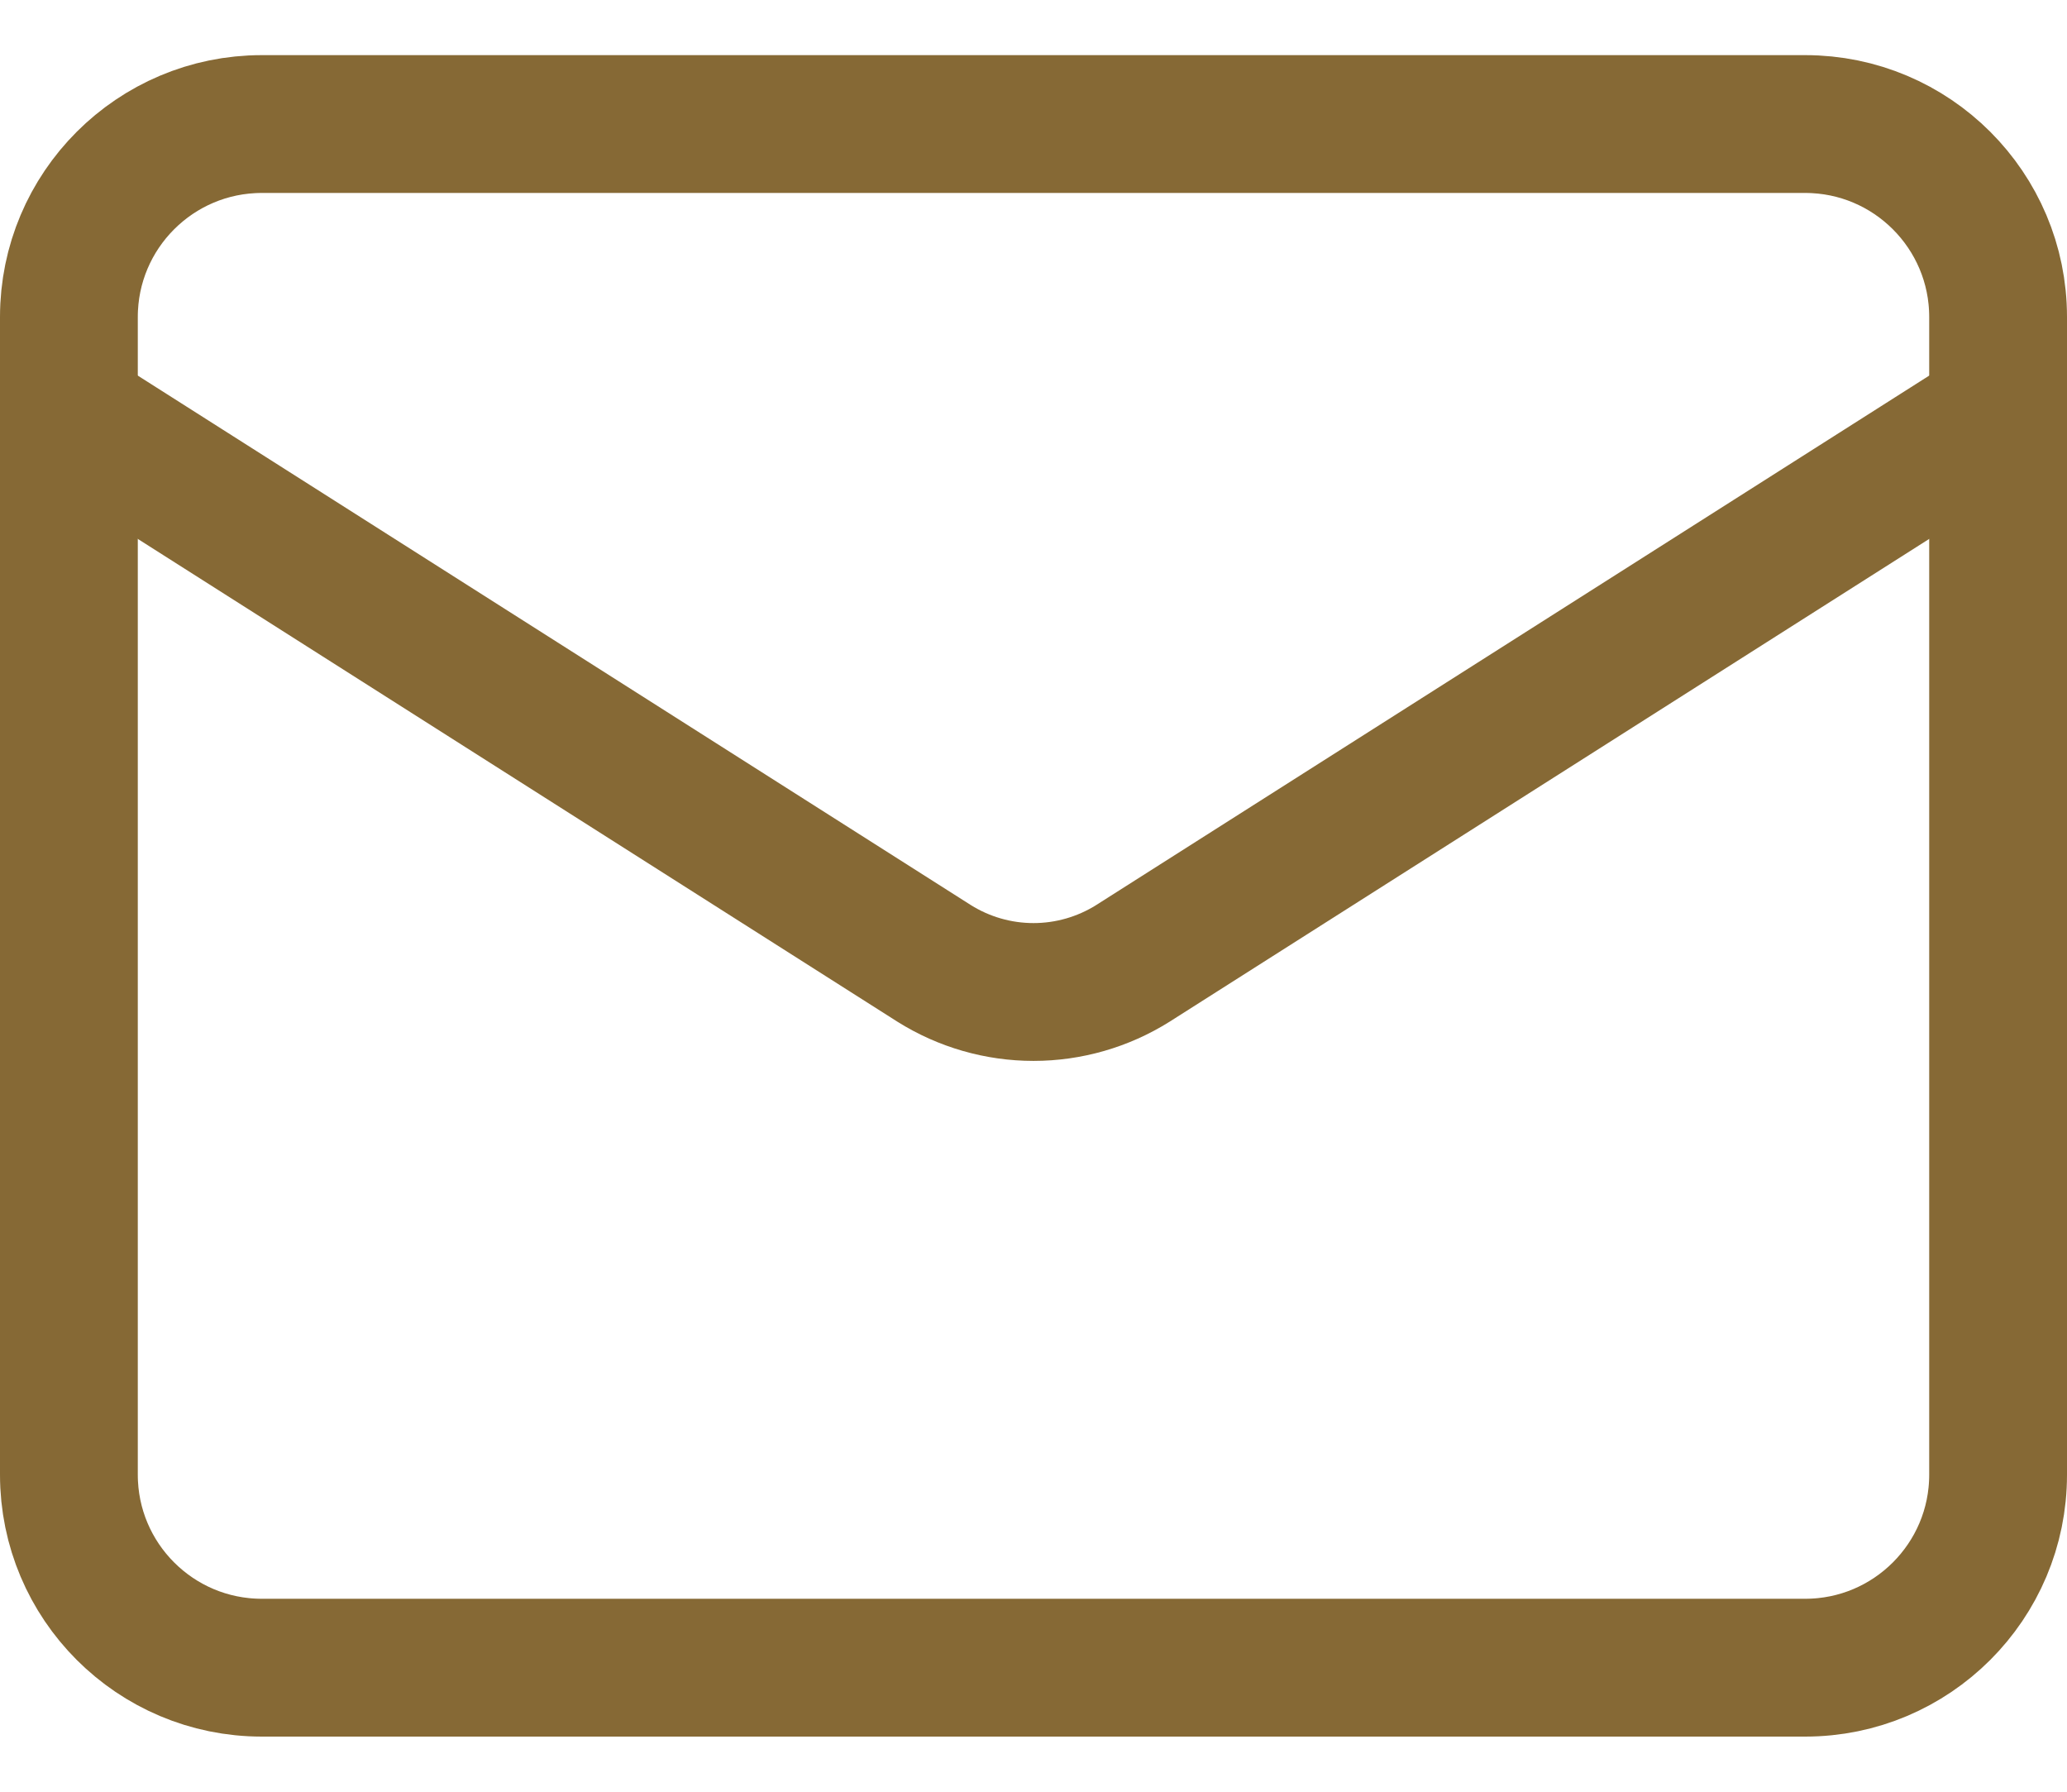 <svg width="30" height="26" viewBox="0 0 30 26" fill="none" xmlns="http://www.w3.org/2000/svg">
<path d="M26.2 1.8H3.8C2.254 1.8 1 3.054 1 4.6V21.4C1 22.946 2.254 24.2 3.8 24.2H26.2C27.746 24.2 29 22.946 29 21.4V4.6C29 3.054 27.746 1.8 26.2 1.8Z" stroke="#866935" stroke-width="2" stroke-linecap="round" stroke-linejoin="round"/>
<path d="M29 6L16.442 13.98C16.01 14.251 15.51 14.395 15 14.395C14.49 14.395 13.99 14.251 13.558 13.98L1 6" stroke="#866935" stroke-width="2" stroke-linecap="round" stroke-linejoin="round"/>
</svg>
